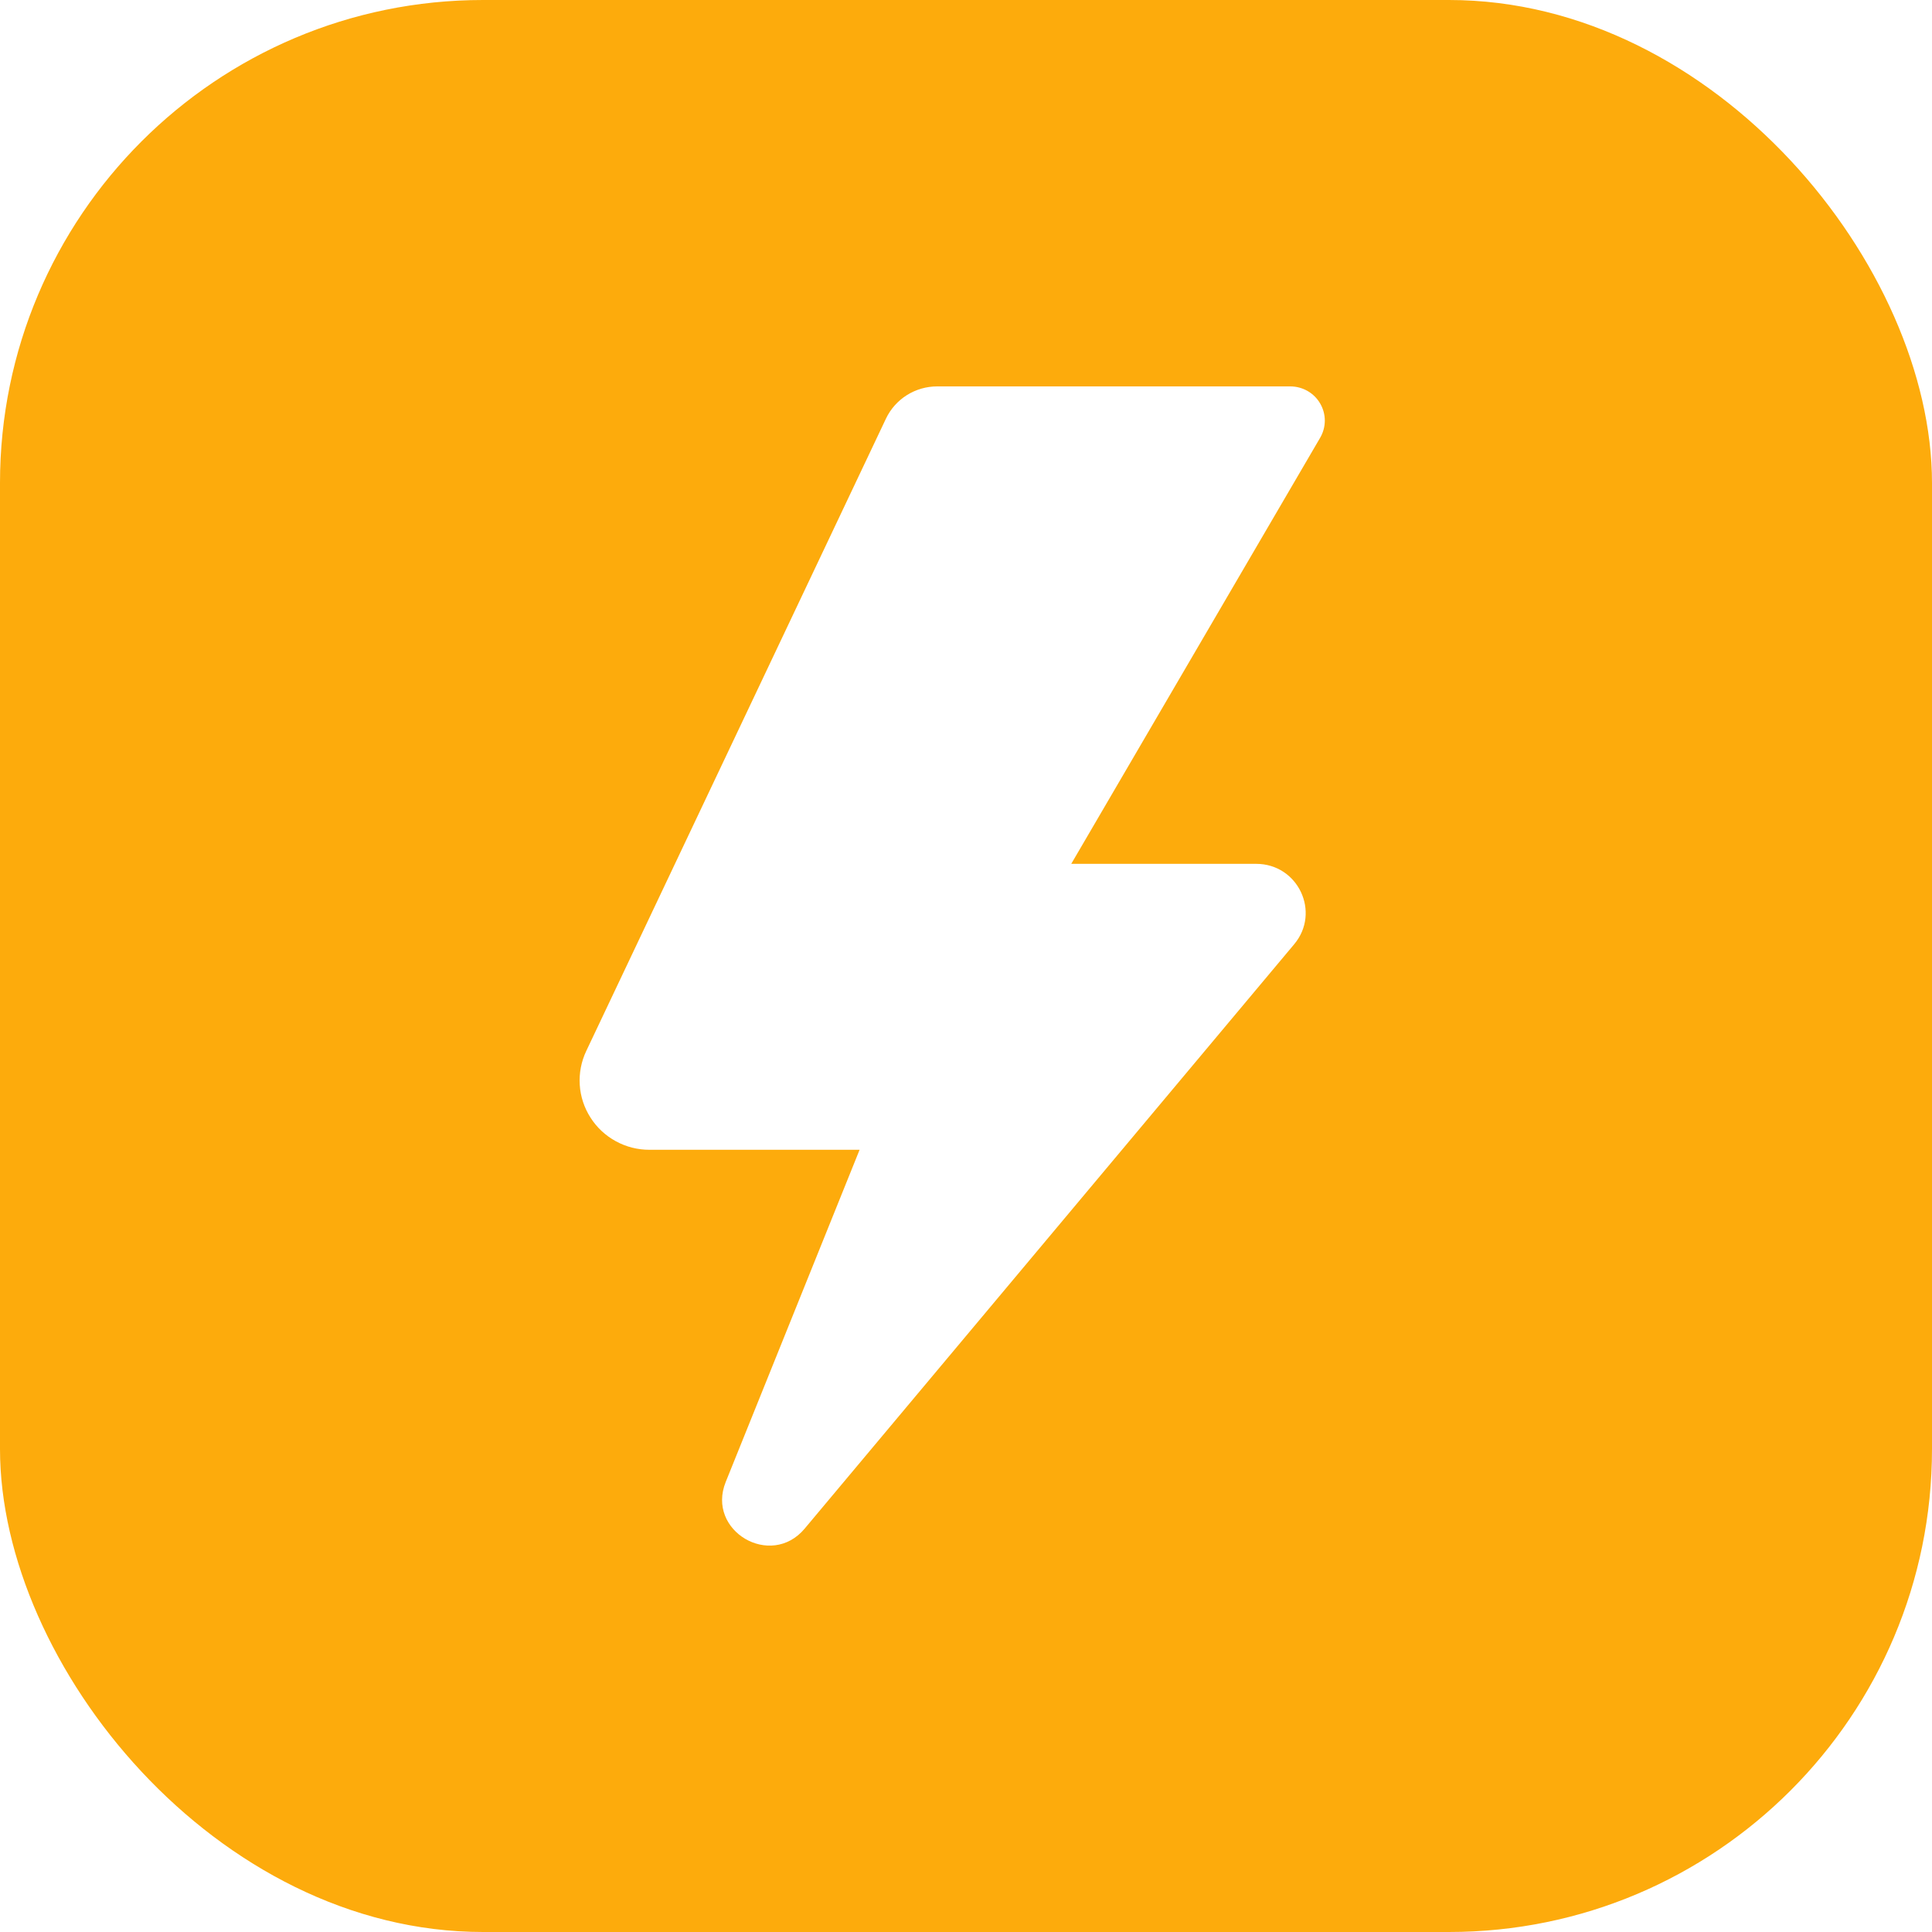 <?xml version="1.0" encoding="UTF-8"?> <svg xmlns="http://www.w3.org/2000/svg" width="40" height="40" viewBox="0 0 40 40" fill="none"><g filter="url(#filter0_b_1477_4753)"><rect width="40" height="40" rx="10" fill="#FDAB0C"></rect></g><path d="M18.343 8.667L12.138 21.759C12.034 21.978 11.988 22.219 12.003 22.46C12.018 22.702 12.095 22.935 12.226 23.139C12.356 23.344 12.537 23.512 12.75 23.628C12.964 23.745 13.204 23.806 13.448 23.805H17.797L15.025 30.683C14.618 31.694 15.959 32.486 16.66 31.648L26.795 19.549C27.349 18.888 26.875 17.885 26.008 17.885H22.179L27.332 9.064C27.395 8.956 27.428 8.834 27.429 8.71C27.429 8.585 27.396 8.463 27.333 8.355C27.271 8.247 27.18 8.157 27.072 8.095C26.963 8.033 26.84 8 26.714 8H19.402C19.18 8 18.963 8.063 18.775 8.181C18.588 8.299 18.438 8.467 18.343 8.667Z" fill="white"></path><defs><filter id="filter0_b_1477_4753" x="-40" y="-40" width="120" height="120" filterUnits="userSpaceOnUse" color-interpolation-filters="sRGB"><feFlood flood-opacity="0" result="BackgroundImageFix"></feFlood><feGaussianBlur in="BackgroundImageFix" stdDeviation="20"></feGaussianBlur><feComposite in2="SourceAlpha" operator="in" result="effect1_backgroundBlur_1477_4753"></feComposite><feBlend mode="normal" in="SourceGraphic" in2="effect1_backgroundBlur_1477_4753" result="shape"></feBlend></filter></defs></svg> 